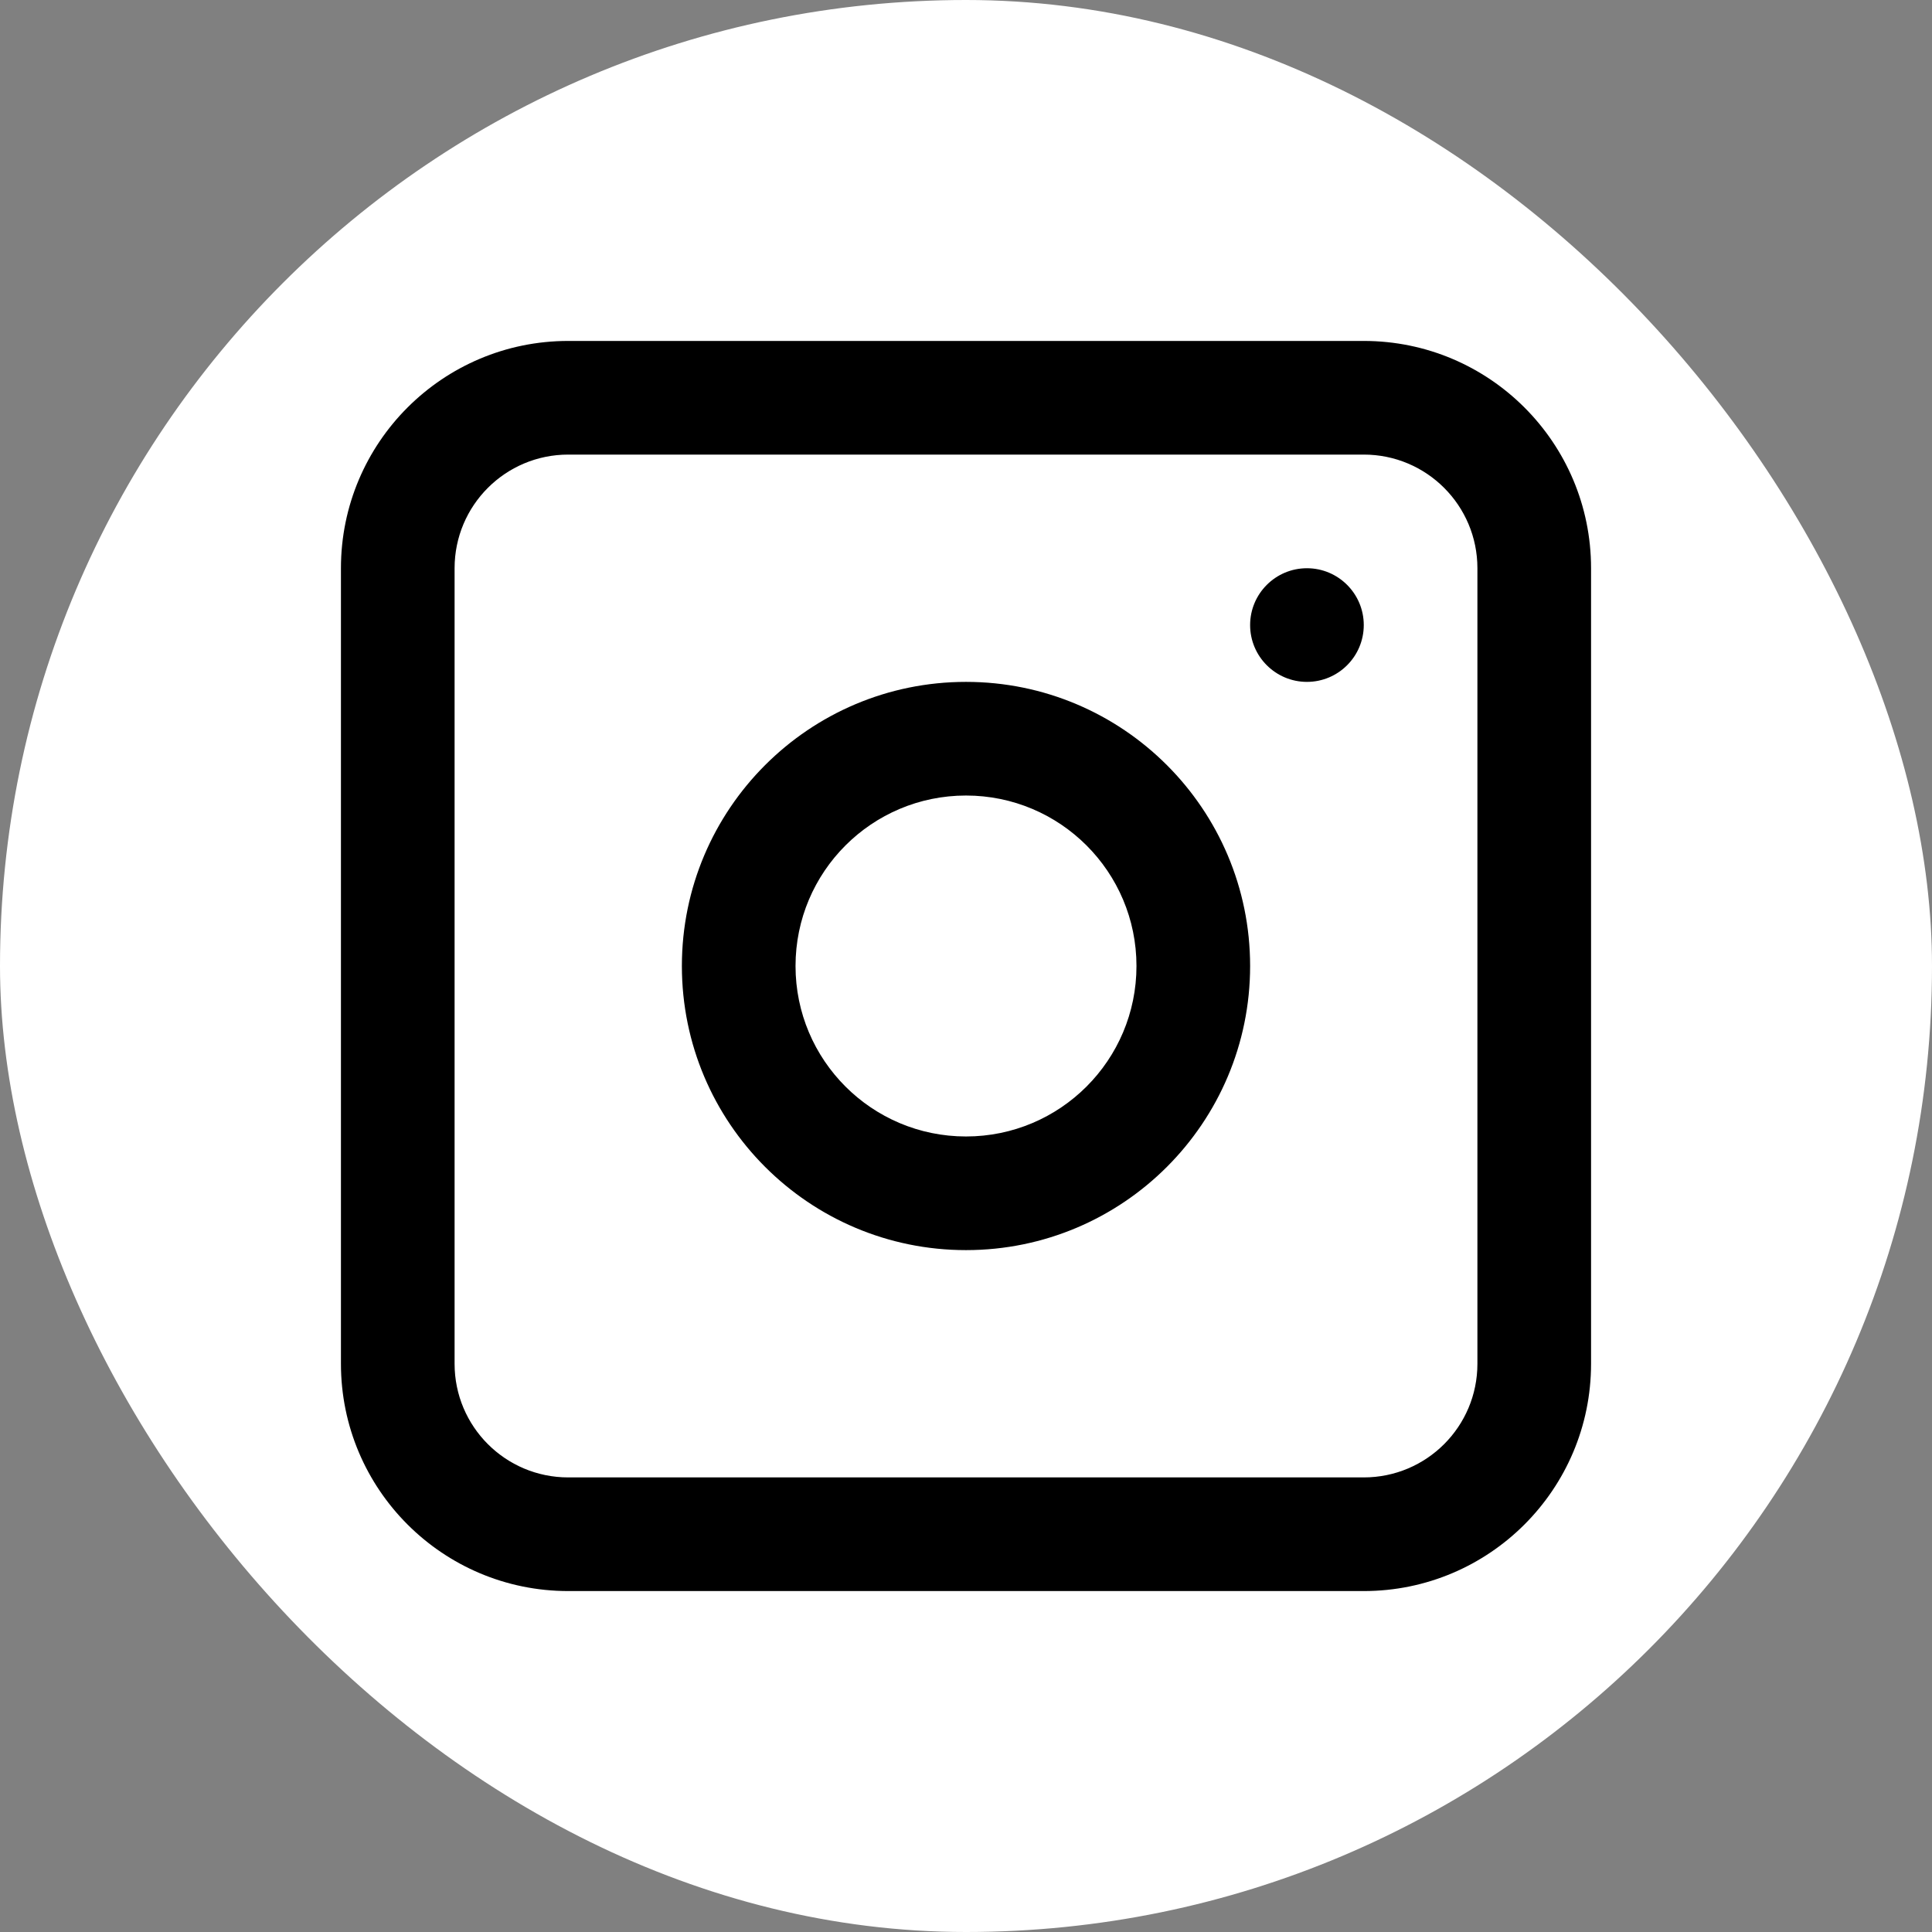 <svg width="34" height="34" viewBox="0 0 34 34" fill="none" xmlns="http://www.w3.org/2000/svg">
<rect x="0" y="0" width="34" height="34" fill="#808080" stroke="none"/>
<rect width="34" height="34" rx="17" fill="white"/>
<path fill-rule="evenodd" clip-rule="evenodd" d="M17 12C14.239 12 12 14.239 12 17C12 19.761 14.239 22 17 22C19.761 22 22 19.761 22 17C22 14.239 19.761 12 17 12ZM14 17C14 18.657 15.343 20 17 20C18.657 20 20 18.657 20 17C20 15.343 18.657 14 17 14C15.343 14 14 15.343 14 17Z" fill="black"/>
<path d="M23 10C22.448 10 22 10.448 22 11C22 11.552 22.448 12 23 12C23.552 12 24 11.552 24 11C24 10.448 23.552 10 23 10Z" fill="black"/>
<path fill-rule="evenodd" clip-rule="evenodd" d="M10 6C7.791 6 6 7.791 6 10V24C6 26.209 7.791 28 10 28H24C26.209 28 28 26.209 28 24V10C28 7.791 26.209 6 24 6H10ZM24 8H10C8.895 8 8 8.895 8 10V24C8 25.105 8.895 26 10 26H24C25.105 26 26 25.105 26 24V10C26 8.895 25.105 8 24 8Z" fill="black"/>
</svg>

